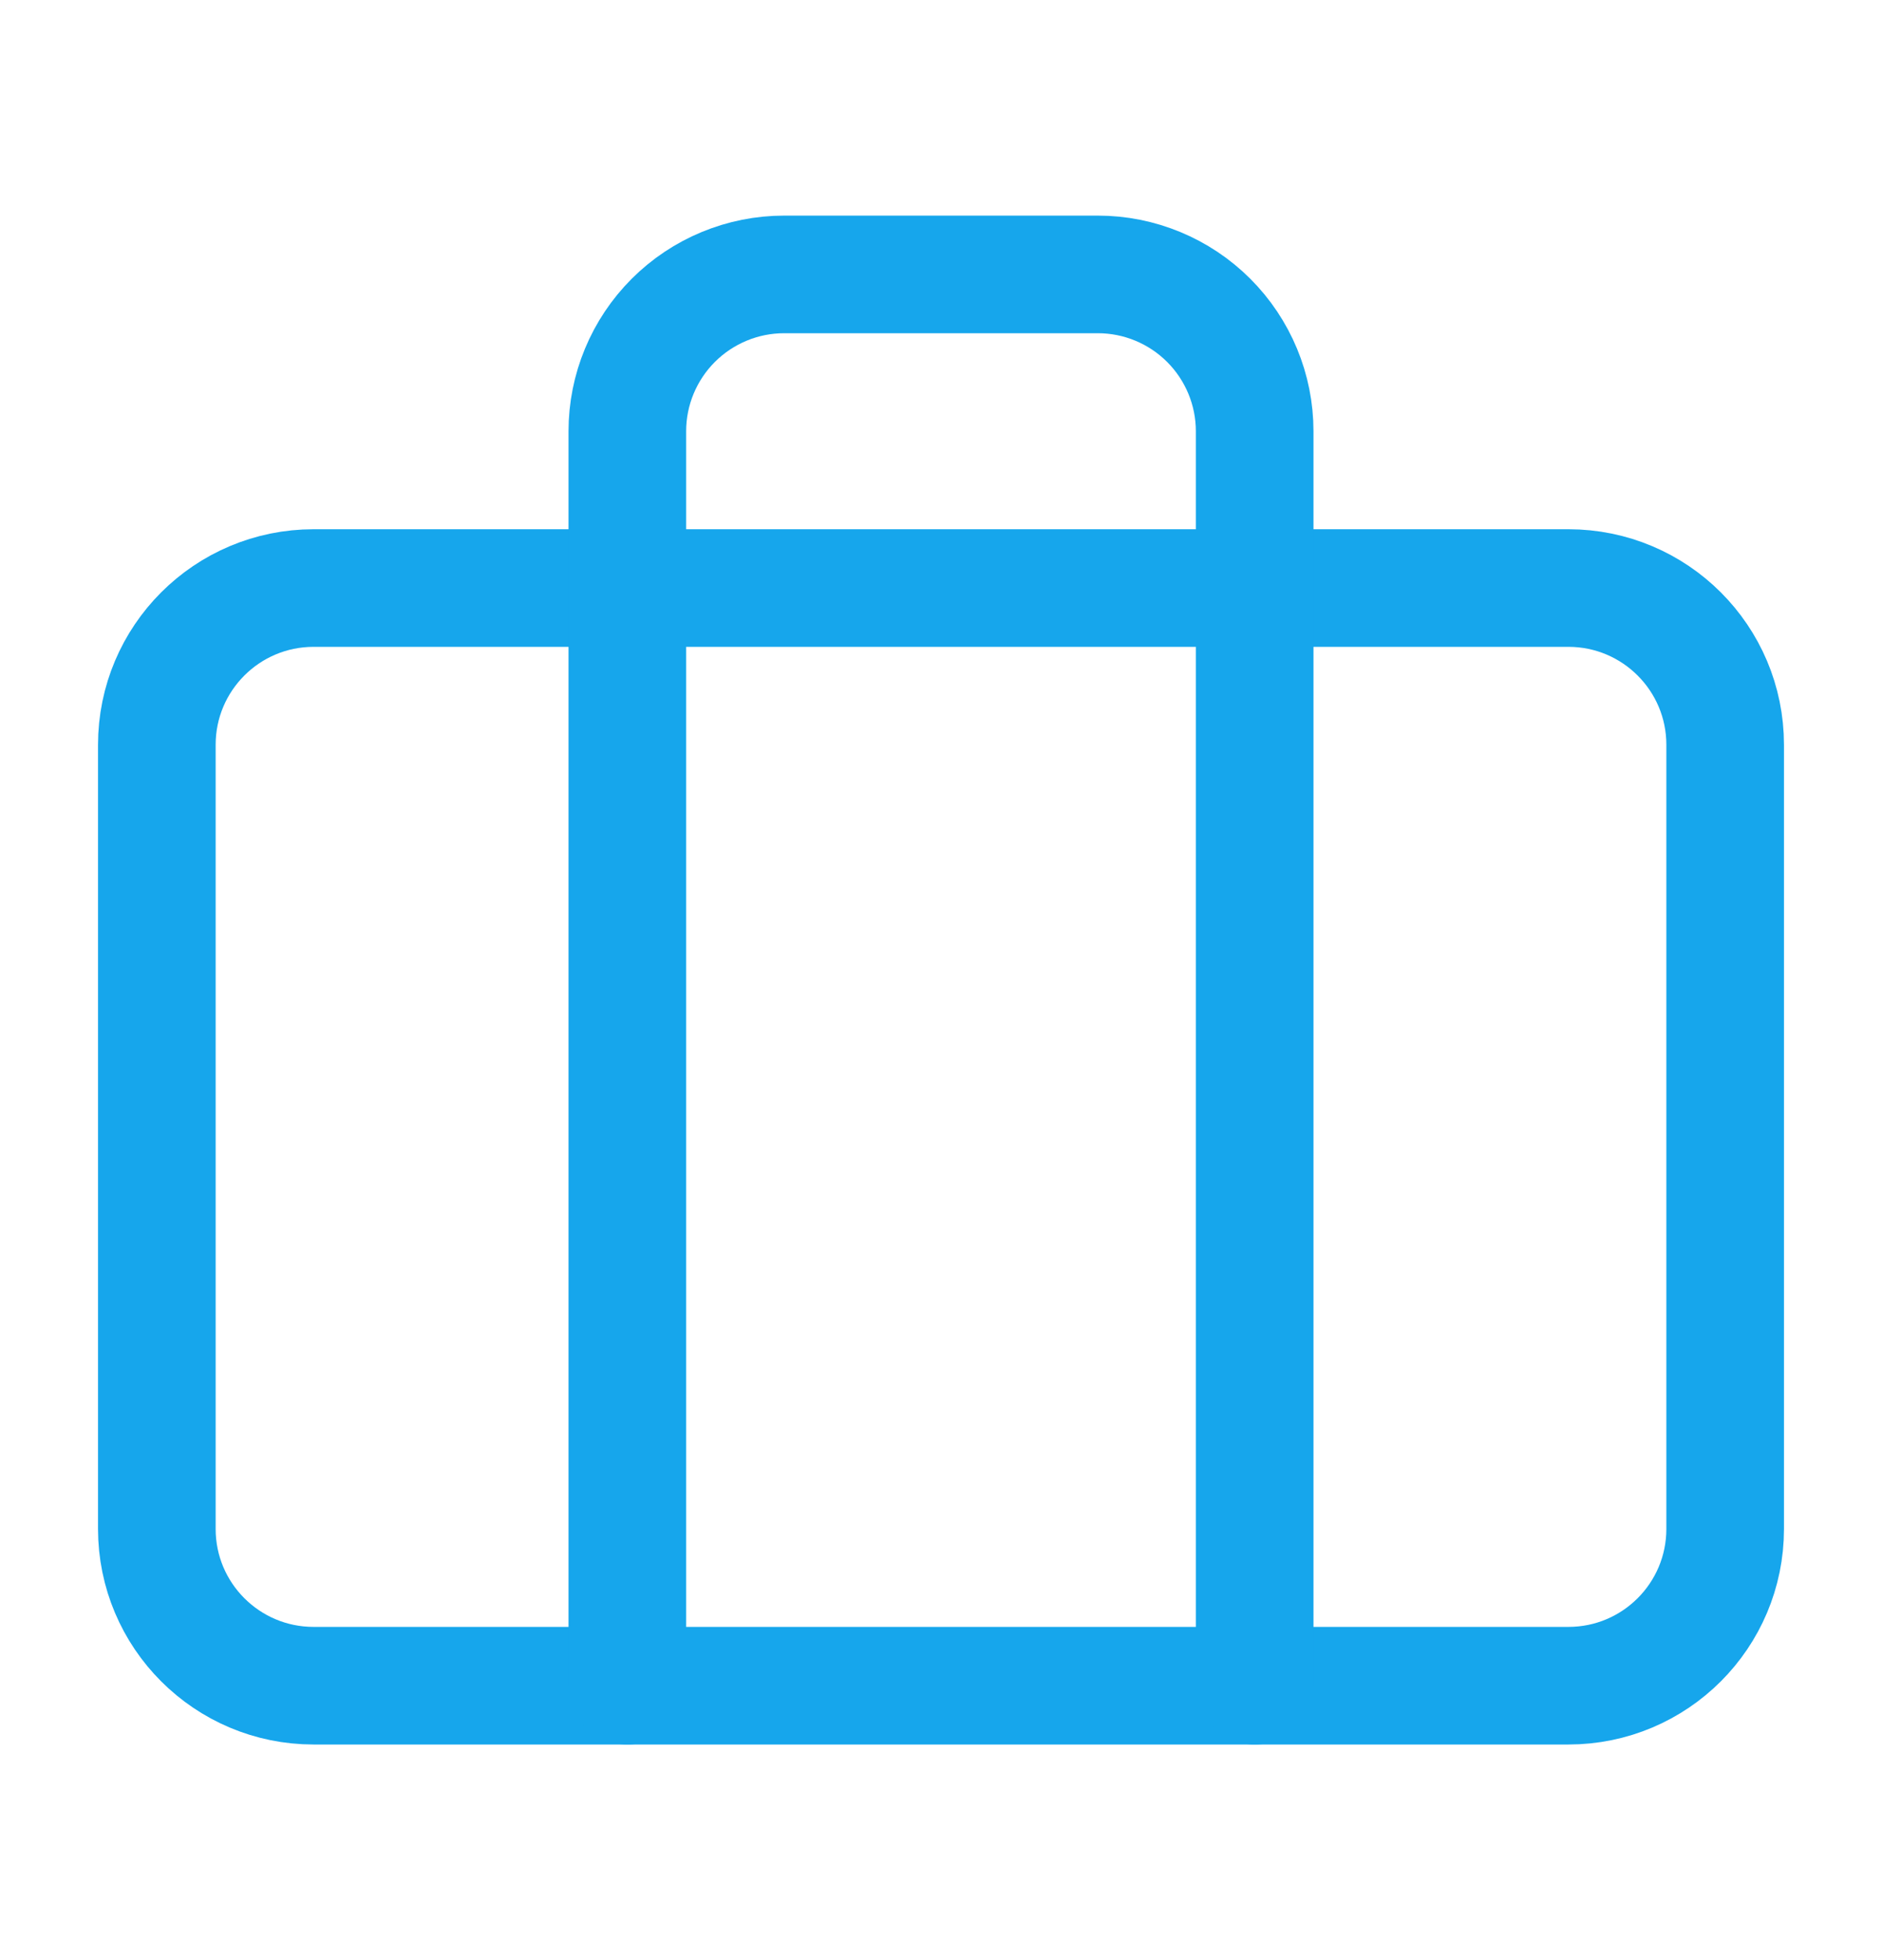 <svg width="24" height="25" viewBox="0 0 24 25" fill="none" xmlns="http://www.w3.org/2000/svg">
<g id="briefcase">
<path id="Vector" d="M20 7.5H4C2.895 7.5 2 8.395 2 9.5V19.5C2 20.605 2.895 21.5 4 21.5H20C21.105 21.5 22 20.605 22 19.5V9.5C22 8.395 21.105 7.5 20 7.5Z" stroke="#16A6EC" stroke-width="1.5" stroke-linecap="round" stroke-linejoin="round"/>
<path id="Vector_2" d="M16 21.5V5.5C16 4.97 15.789 4.461 15.414 4.086C15.039 3.711 14.53 3.5 14 3.5H10C9.47 3.5 8.961 3.711 8.586 4.086C8.211 4.461 8 4.97 8 5.5V21.5" stroke="#16A6EC" stroke-width="1.5" stroke-linecap="round" stroke-linejoin="round"/>
</g>
</svg>
